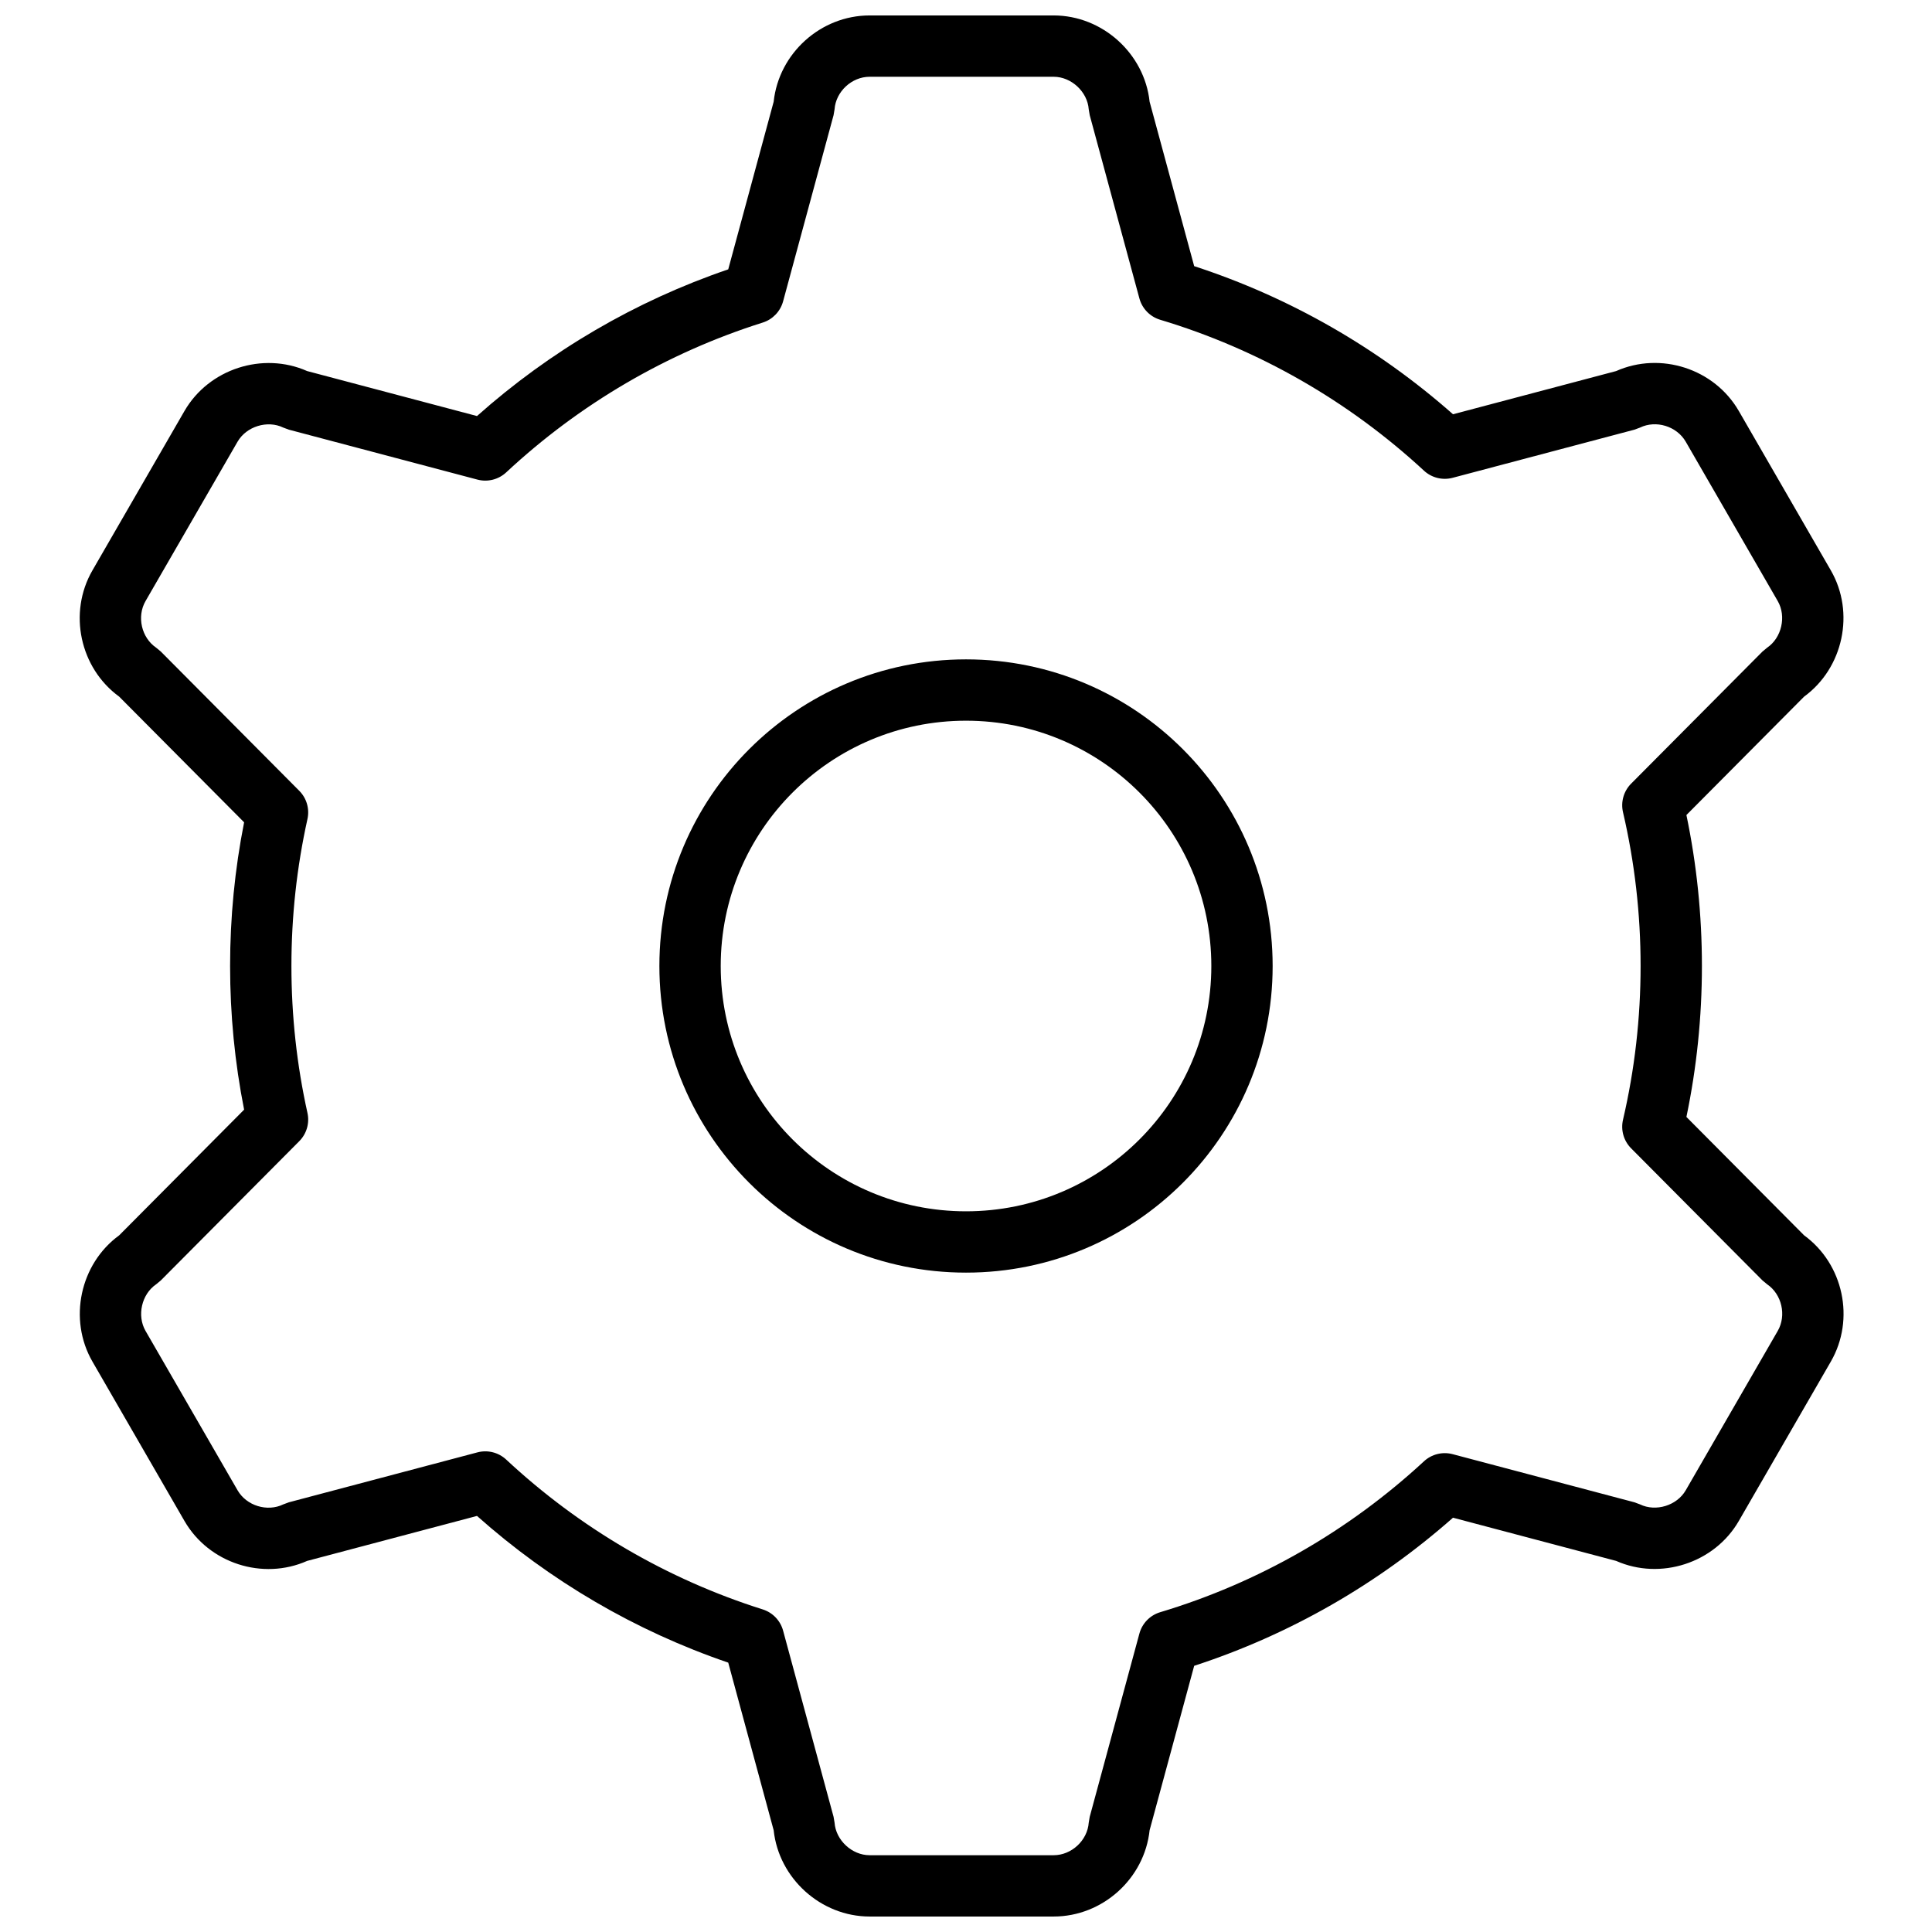 <?xml version="1.0" encoding="UTF-8"?>
<!-- Uploaded to: SVG Repo, www.svgrepo.com, Generator: SVG Repo Mixer Tools -->
<svg width="800px" height="800px" version="1.1" viewBox="144 144 512 512" xmlns="http://www.w3.org/2000/svg">
 <defs>
  <clipPath id="a">
   <path d="m165 148.09h468v503.81h-468z"/>
  </clipPath>
 </defs>
 <g clip-path="url(#a)">
  <path d="m336.99 215.38 12.039-44.426c1.363-12.801 12.445-22.863 25.434-22.863h48.762c12.934 0 24.07 10.109 25.434 22.863l11.812 43.578c25.344 8.258 48.664 21.648 68.59 39.25l43.23-11.445c11.77-5.223 26.023-0.66 32.52 10.59l24.379 42.23c6.469 11.199 3.281 25.902-7.082 33.457l-31.191 31.375c2.723 13.062 4.109 26.445 4.109 40.008 0 13.559-1.387 26.945-4.109 40.004l31.191 31.375c10.406 7.578 13.578 22.207 7.082 33.457l-24.379 42.23c-6.465 11.199-20.789 15.789-32.516 10.594l-43.234-11.449c-19.926 17.602-43.246 30.992-68.59 39.25l-11.812 43.578c-1.359 12.801-12.441 22.863-25.434 22.863h-48.762c-12.93 0-24.07-10.109-25.434-22.863l-12.039-44.422c-24.594-8.395-47.215-21.641-66.582-38.879l-45.012 11.922c-11.766 5.223-26.023 0.656-32.516-10.594l-24.383-42.23c-6.465-11.199-3.281-25.902 7.086-33.457l33.109-33.305c-2.465-12.449-3.715-25.184-3.715-38.074 0-12.895 1.25-25.629 3.715-38.078l-33.109-33.305c-10.406-7.578-13.582-22.207-7.086-33.457l24.383-42.23c6.465-11.195 20.789-15.789 32.516-10.594l45.012 11.922c19.367-17.234 41.988-30.484 66.582-38.875zm-58.844 53.809c-2.043 1.902-4.922 2.625-7.621 1.91l-49.977-13.234-1.469-0.547c-4.195-2.039-9.777-0.328-12.125 3.738l-24.383 42.227c-2.375 4.117-1.082 9.727 2.828 12.371l1.207 1 36.703 36.918c1.953 1.961 2.769 4.785 2.168 7.488-2.816 12.684-4.25 25.715-4.25 38.938s1.434 26.25 4.25 38.934c0.602 2.703-0.215 5.527-2.168 7.492l-36.703 36.914-1.207 1c-3.863 2.617-5.176 8.305-2.828 12.371l24.383 42.23c2.375 4.113 7.879 5.797 12.125 3.734l1.469-0.547 49.977-13.234c2.699-0.715 5.578 0.008 7.621 1.91 19.418 18.102 42.625 31.703 67.984 39.707 2.641 0.836 4.672 2.953 5.398 5.625l13.375 49.336 0.262 1.547c0.332 4.652 4.602 8.633 9.297 8.633h48.762c4.754 0 8.965-3.926 9.301-8.633l0.262-1.547 13.164-48.559c0.734-2.711 2.816-4.852 5.508-5.66 26.078-7.824 49.961-21.543 69.906-39.992 2.043-1.891 4.91-2.602 7.598-1.891l48.176 12.758 1.473 0.547c4.195 2.039 9.777 0.328 12.125-3.734l24.379-42.23c2.375-4.113 1.082-9.727-2.824-12.371l-1.207-1-34.824-35.023c-1.973-1.984-2.785-4.848-2.148-7.574 3.086-13.25 4.66-26.891 4.66-40.742 0-13.855-1.574-27.496-4.66-40.746-0.637-2.727 0.176-5.586 2.148-7.574l34.824-35.023 1.207-1c3.863-2.613 5.172-8.305 2.824-12.371l-24.379-42.227c-2.375-4.117-7.883-5.801-12.125-3.738l-1.473 0.547-48.176 12.758c-2.688 0.711-5.555 0-7.598-1.891-19.945-18.449-43.828-32.168-69.906-39.992-2.691-0.809-4.773-2.945-5.508-5.656l-13.164-48.562-0.262-1.547c-0.332-4.652-4.606-8.633-9.301-8.633h-48.762c-4.75 0-8.961 3.926-9.297 8.633l-0.262 1.547-13.375 49.336c-0.727 2.672-2.758 4.793-5.398 5.625-25.359 8.004-48.566 21.605-67.984 39.707zm121.86 212.07c-44.879 0-81.262-36.383-81.262-81.258 0-44.879 36.383-81.262 81.262-81.262 44.875 0 81.258 36.383 81.258 81.262 0 44.875-36.383 81.258-81.258 81.258zm0-16.25c35.902 0 65.008-29.105 65.008-65.008s-29.105-65.008-65.008-65.008-65.008 29.105-65.008 65.008 29.105 65.008 65.008 65.008z" fill-rule="evenodd"/>
 </g>
</svg>